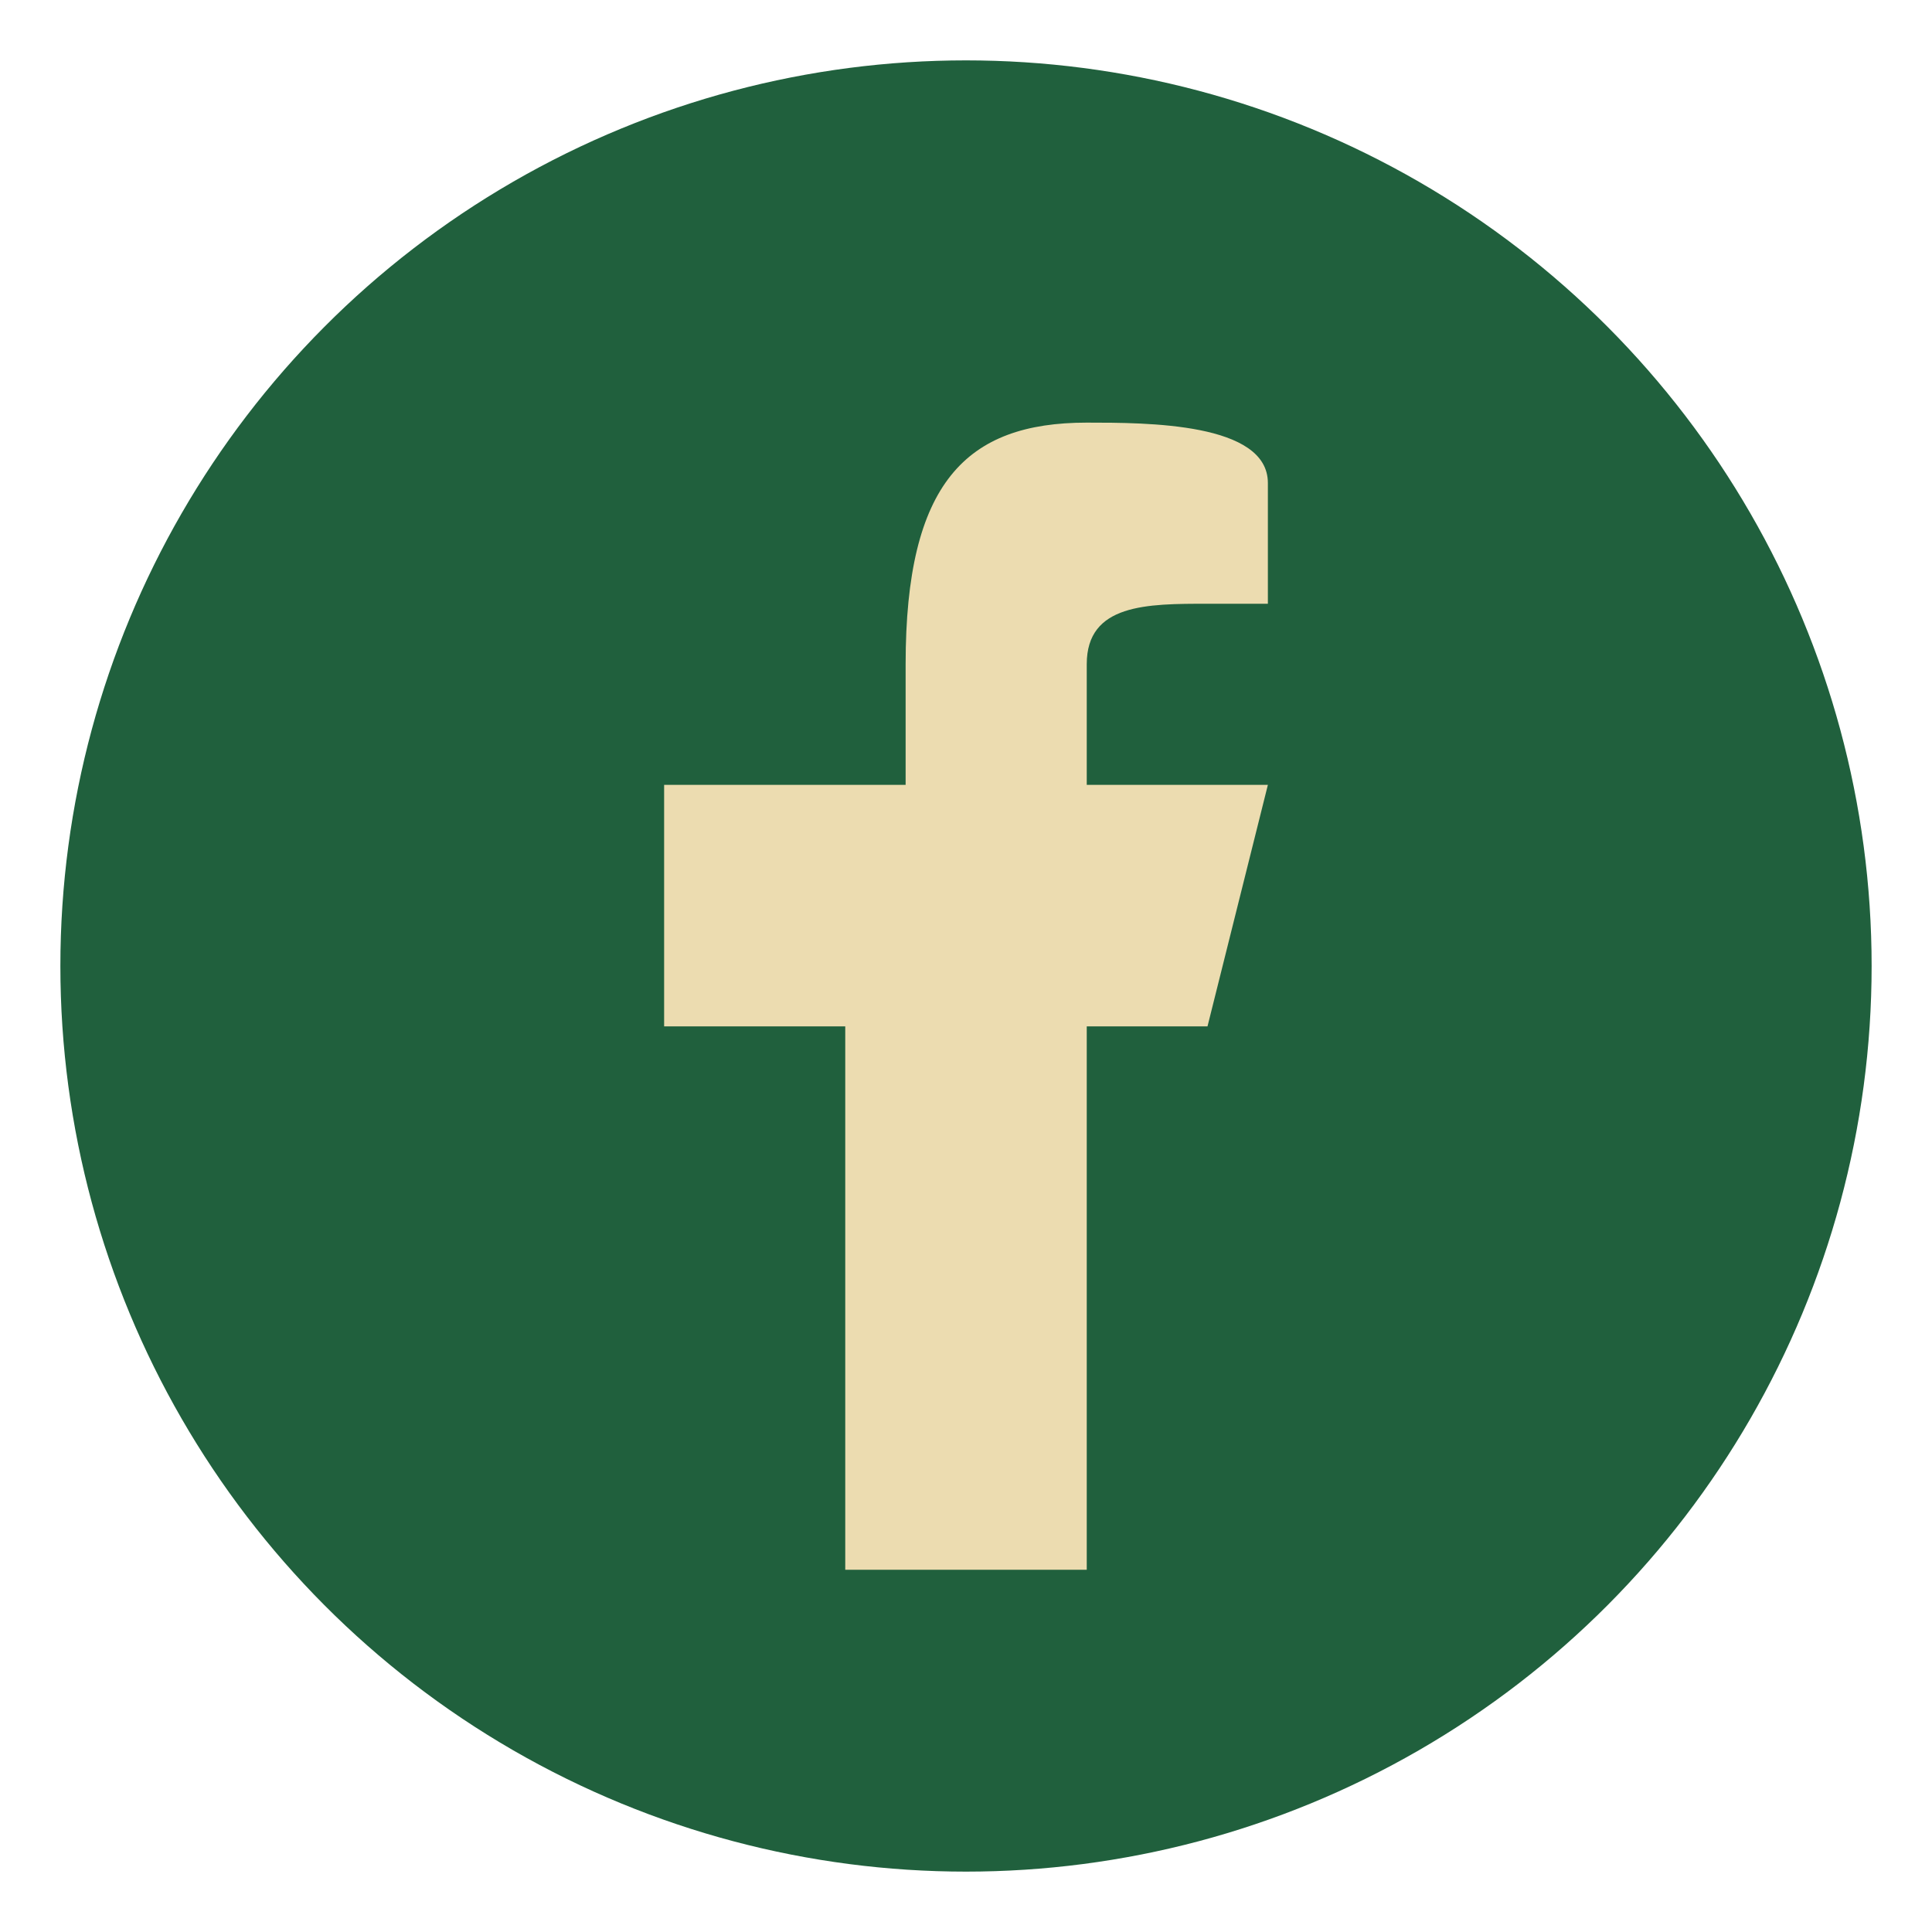 <?xml version="1.0" encoding="UTF-8"?>
<svg xmlns="http://www.w3.org/2000/svg" width="32" height="32" viewBox="0 0 32 32"><circle cx="16" cy="16" r="15" fill="#20603d"/><path d="M18 17h2l1-4h-3v-2c0-1 1-1 2-1h1V8c0-1-2-1-3-1-2 0-3 1-3 4v2H11v4h3v9h4z" fill="#ecdcb0"/></svg>